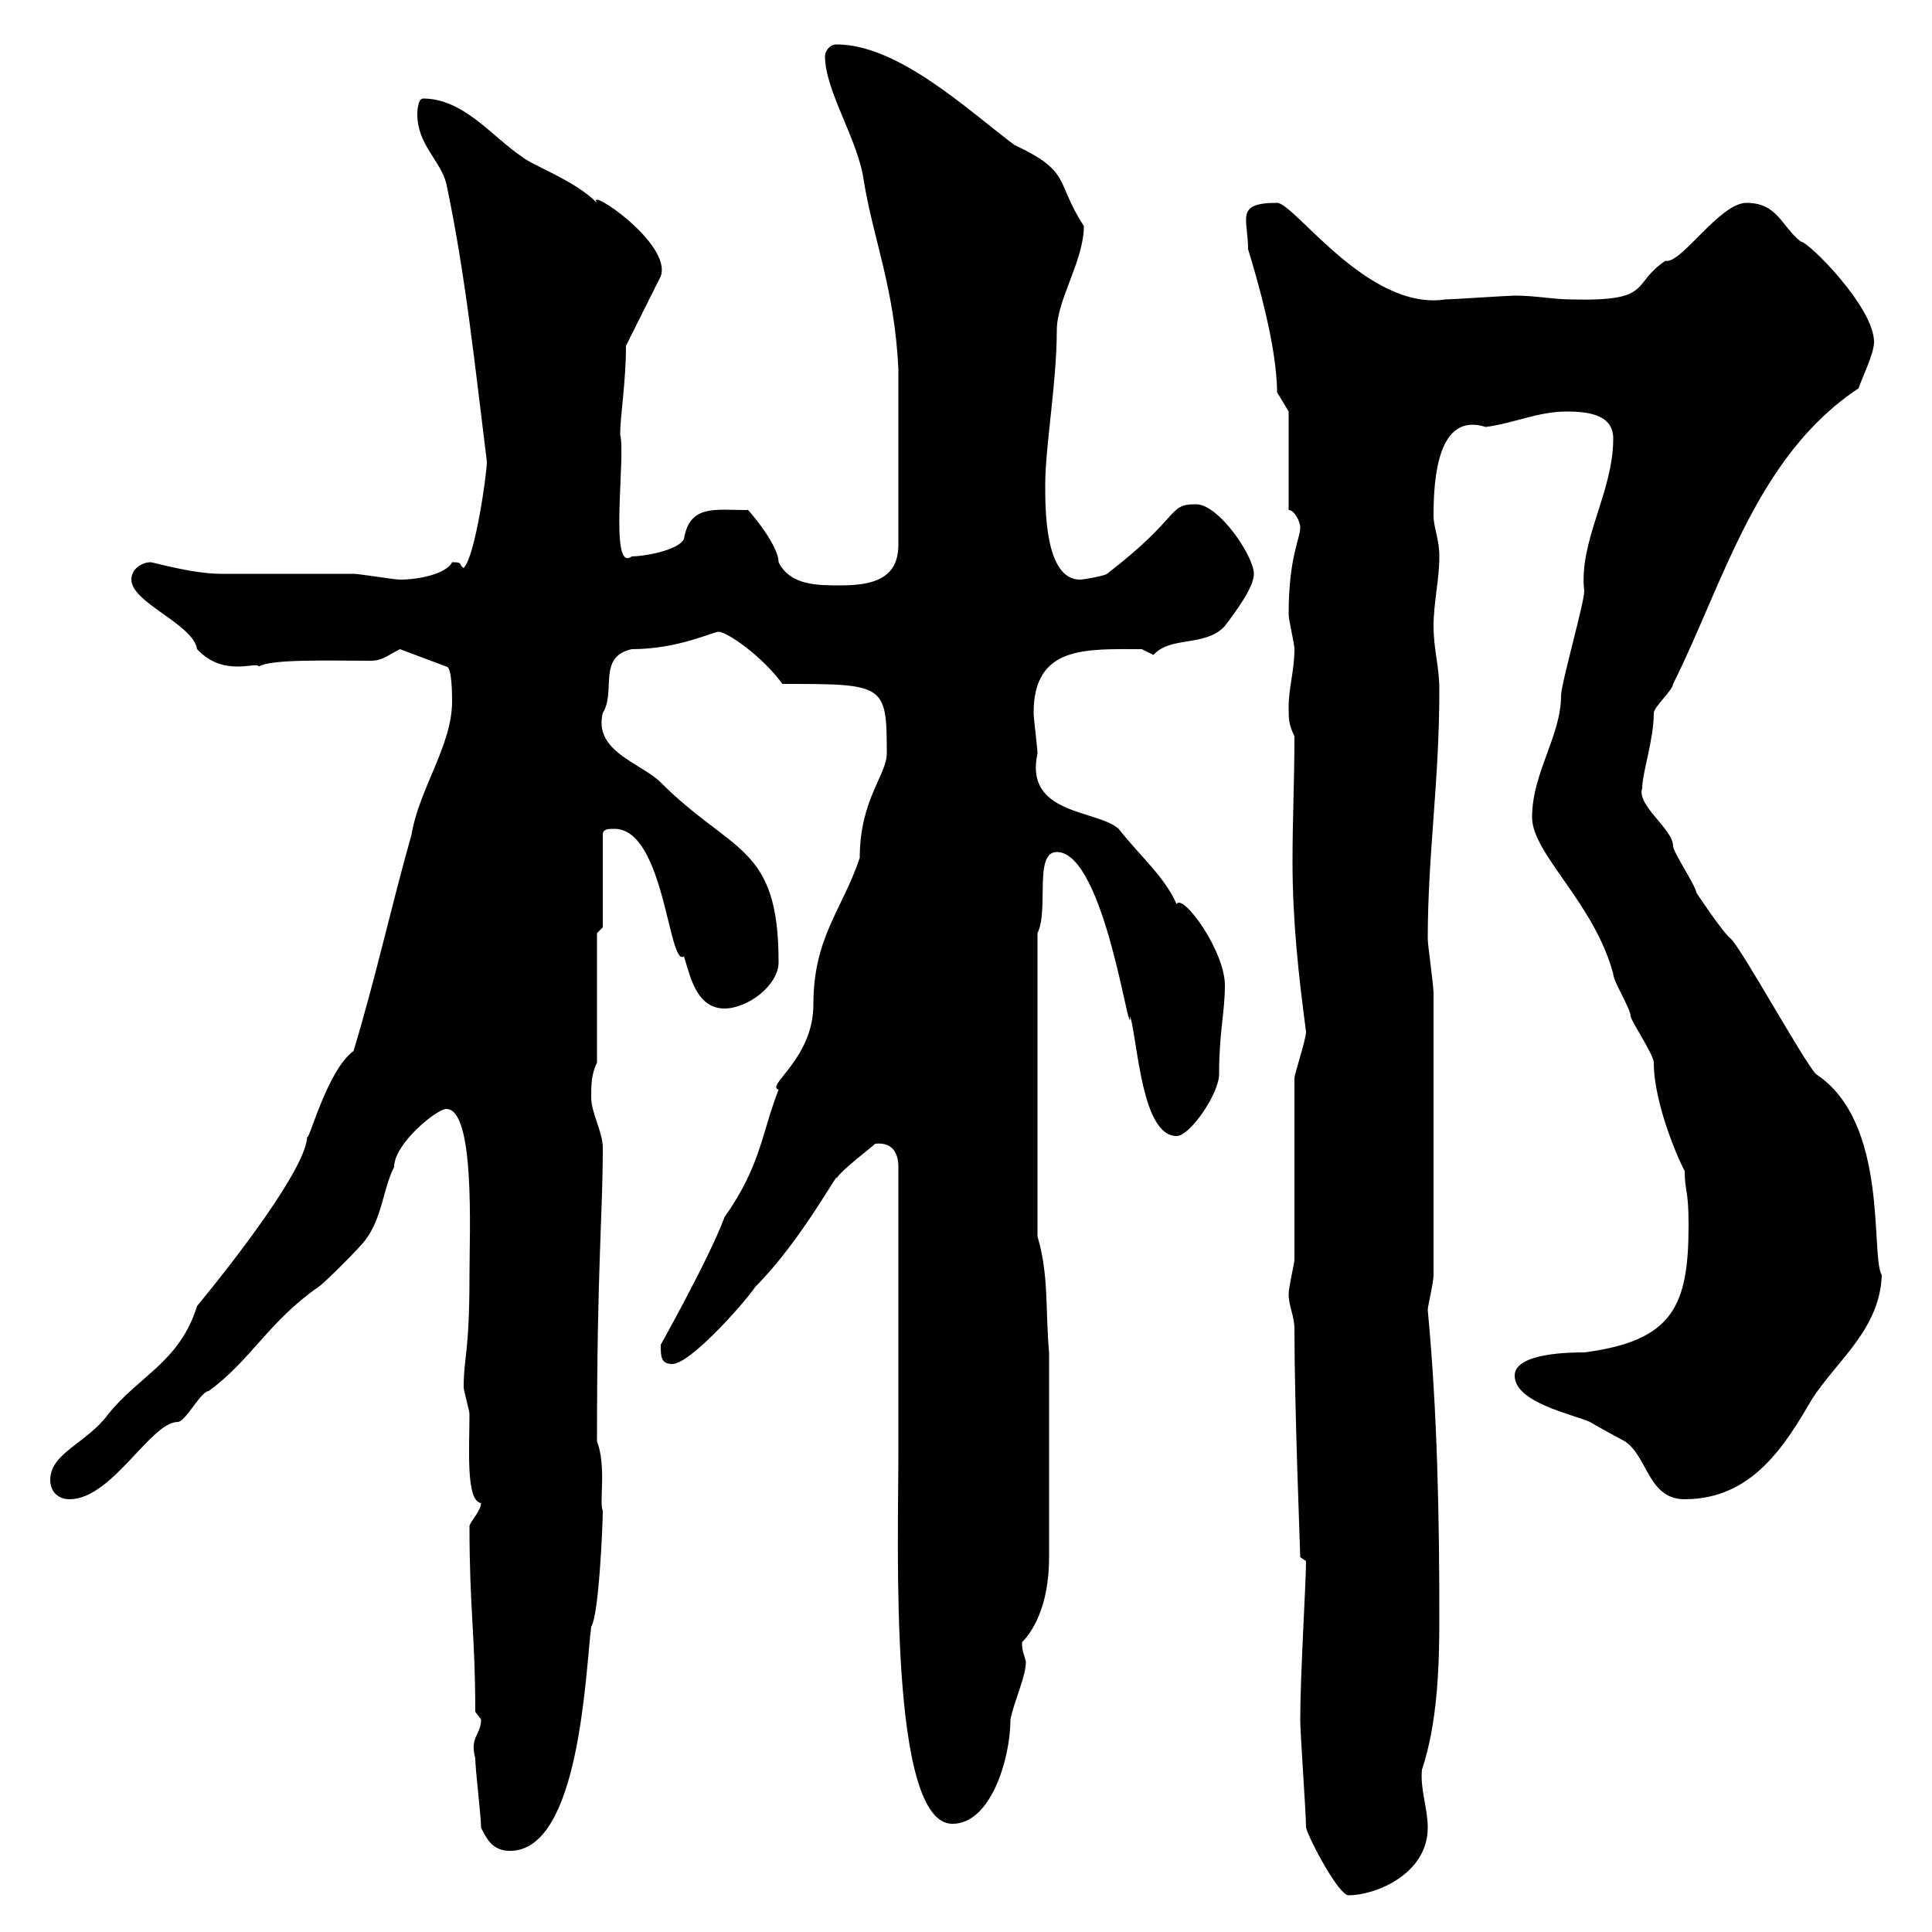 <svg xmlns="http://www.w3.org/2000/svg" xmlns:xlink="http://www.w3.org/1999/xlink" width="300" height="300"><path d="M202.80 283.80C203.40 285.90 207.90 294.30 209.40 294.30C213.60 294.30 221.70 291 221.70 283.80C221.70 280.80 220.50 277.80 220.80 274.80C223.20 267.60 223.50 258.90 223.50 251.40C223.50 235.50 223.20 219.30 221.70 203.40C221.70 202.80 222.60 199.20 222.60 198L222.60 154.20C222.60 153 221.70 146.70 221.70 145.80C221.70 132.60 223.50 121.50 223.50 107.10C223.50 103.50 222.60 100.80 222.60 97.20C222.60 93.60 223.50 90 223.50 86.40C223.50 83.70 222.60 81.90 222.60 80.10C222.60 74.40 223.20 63.90 230.70 66.30C235.20 65.70 238.80 63.90 243.30 63.90C246.90 63.90 250.50 64.50 250.50 68.10C250.50 76.50 245.10 84 246 91.80C246 93.60 242.40 106.20 242.40 108C242.40 114.30 237.90 120 237.90 126.90C237.90 132.60 247.50 140.10 250.50 151.20C250.50 152.40 253.20 156.60 253.20 157.80C253.20 158.40 256.80 163.80 256.80 165C256.80 171.90 261.30 181.50 261.60 181.80C261.60 185.10 262.20 184.50 262.20 190.20C262.20 202.80 259.80 208.20 246 210C244.20 210 235.20 210 235.20 213.60C235.20 217.80 244.20 219.60 246.90 220.80C247.80 221.40 252.30 223.80 252.30 223.80C255.90 226.20 255.90 232.80 261.60 232.80C272.10 232.80 277.20 224.40 281.40 217.20C285.30 211.20 291.90 206.40 292.20 198C290.40 195 293.40 174.30 282 166.80C280.20 165 270.60 147.60 268.80 145.80C267.60 144.90 264 139.50 263.40 138.60C263.40 137.70 259.80 132.30 259.80 131.40C259.80 128.70 254.10 125.10 255 122.40C255 120 256.80 114.90 256.80 110.70C256.80 109.80 259.80 107.10 259.80 106.20C267.60 90.60 272.70 70.80 288.60 60.30C289.20 58.50 291 54.90 291 53.10C291 47.70 280.80 37.50 279.60 37.50C276.60 35.10 276 31.50 271.20 31.50C267 31.50 261 41.10 258.60 40.50C253.20 44.10 256.80 46.80 244.20 46.50C241.20 46.50 238.50 45.90 235.20 45.90C234.30 45.90 225.30 46.50 224.40 46.50C212.40 48.30 201 31.50 198.30 31.50C191.70 31.50 193.80 33.90 193.80 38.70C195 42.60 198.30 53.70 198.30 60.90L200.10 63.90L200.10 79.20C201 79.20 201.90 81 201.90 81.90C201.90 83.70 200.10 86.40 200.10 95.40C200.10 96.30 201 99.90 201 100.80C201 104.10 200.10 106.80 200.10 109.80C200.10 111.60 200.10 112.50 201 114.30C201 121.20 200.70 127.20 200.70 133.80C200.70 142.80 201.60 151.20 202.80 160.20C202.80 161.40 201 166.80 201 167.40L201 195.60C201 196.20 200.10 199.80 200.10 201C200.10 202.80 201 204.30 201 206.40C201 218.70 201.90 240.90 201.90 241.80C201.90 241.80 202.80 242.40 202.80 242.40C202.80 245.70 201.90 260.10 201.90 267C201.90 269.40 202.80 281.40 202.80 283.80ZM74.70 283.80C75.60 285.60 76.50 287.40 79.20 287.40C90 287.40 90.90 259.80 91.80 252.60C93 250.80 93.60 236.70 93.60 234.60C93 233.40 94.20 227.70 92.70 223.80C92.70 196.20 93.60 189 93.60 178.20C93.60 175.80 91.80 172.80 91.80 170.40C91.80 168.60 91.80 166.80 92.70 165L92.70 144.90L93.60 144L93.60 129.60C93.60 128.70 94.50 128.70 95.40 128.70C103.20 128.70 103.80 150.30 106.20 148.50C107.10 151.20 108 156.60 112.50 156.60C116.10 156.60 120.90 153 120.90 149.40C120.90 131.10 113.70 132.60 102.60 121.50C99.60 118.50 92.10 116.70 93.60 110.70C95.70 107.40 92.70 102 98.10 100.80C105.30 100.80 110.70 98.10 111.60 98.10C112.80 98.10 118.20 101.70 121.50 106.20C137.40 106.20 137.70 106.20 137.70 117C137.70 120.30 133.50 124.20 133.50 133.20C130.80 141.30 126.30 145.50 126.30 156C126.30 164.40 118.80 168.60 120.90 169.20C118.20 176.10 118.20 180.90 112.50 189C110.10 195.60 101.10 211.50 102.60 208.80C102.60 210.60 102.60 211.80 104.40 211.80C107.10 211.80 115.20 202.80 117.30 199.80C124.50 192.60 130.50 181.20 129.90 183C130.50 181.80 135.30 178.20 135.90 177.60C138.60 177.30 139.50 179.10 139.50 181.20C139.50 187.20 139.50 219 139.50 225.60C139.50 240 138 283.20 147.90 283.20C153.90 283.20 156.90 273 156.90 267C157.50 264 159.30 260.40 159.30 258C159 256.80 158.70 256.50 158.70 255C160.20 253.50 162.90 249.60 162.90 241.80L162.90 210C162.30 203.40 162.90 198 161.10 192L161.10 144.90C162.90 141.30 160.50 132.30 164.10 132.30C171.60 132.30 175.50 162.90 175.50 157.80C176.70 162 177.30 176.40 182.70 176.40C184.80 176.40 189.30 169.80 189.30 166.80C189.30 160.20 190.20 157.20 190.20 153C190.20 147.60 183.60 138.60 182.70 140.40C180.90 136.20 177 132.90 173.70 128.70C170.40 125.70 159 126.60 161.10 117C161.10 116.10 160.50 111.60 160.50 110.70C160.50 100.20 168.60 100.80 177.30 100.80C177.30 100.80 179.10 101.70 179.10 101.70C181.80 98.70 187.20 100.50 190.20 97.20C192 94.80 194.70 91.20 194.70 89.10C194.70 86.40 189.30 78.30 185.70 78.30C181.20 78.30 183.60 80.10 171.90 89.10C171.60 89.40 168.30 90 167.70 90C162.30 90 162.30 79.20 162.30 75.30C162.30 69.30 164.10 59.40 164.10 51.30C164.10 46.50 168.30 40.50 168.30 35.10C163.80 28.20 166.50 26.70 157.50 22.50C150.30 17.10 139.50 6.90 129.90 6.90C128.70 6.90 128.10 8.10 128.10 8.70C128.10 14.10 133.20 21.60 134.10 27.90C135.60 37.20 138.90 44.70 139.50 57.30L139.50 84.60C139.50 90 135.30 90.90 130.50 90.90C126.90 90.90 122.70 90.90 120.90 87.30C120.90 84.30 115.20 78 116.10 79.20C111 79.20 107.10 78.30 106.20 83.70C105.30 85.50 99.90 86.40 98.10 86.40C94.50 89.10 97.20 70.80 96.30 67.50C96.30 64.50 97.20 59.40 97.20 53.70C98.10 51.90 101.70 44.70 102.60 42.90C104.40 37.80 90.90 28.80 92.70 31.50C89.10 27.90 82.80 25.80 81 24.30C76.50 21.30 72 15.30 65.70 15.30C64.80 15.30 64.80 17.70 64.80 17.70C64.80 22.50 68.40 24.90 69.30 28.50C72.30 42.60 73.80 57.30 75.60 71.70C75.60 73.50 73.80 86.40 72 88.20C71.10 87.60 72 87.30 70.20 87.30C69.30 89.10 65.10 90 62.10 90C61.20 90 55.80 89.10 54.90 89.10C53.10 89.10 36 89.10 34.20 89.10C30 89.10 23.70 87.30 23.40 87.30C22.20 87.30 20.40 88.20 20.40 90C20.40 93.60 30 96.90 30.60 100.80C34.80 105.30 39.90 102.60 40.20 103.50C42 102.30 51.30 102.60 57.60 102.60C59.40 102.60 60.30 101.70 62.10 100.80L69.30 103.50C70.20 103.50 70.20 108 70.20 108.90C70.20 115.80 65.10 122.40 63.90 129.60C60.60 141.30 58.50 151.20 54.90 163.20C50.70 166.20 47.70 178.20 47.70 176.40C47.70 181.20 36.30 195.90 30.60 202.80C27.90 211.50 21.60 213.60 16.80 219.60C13.50 224.10 7.80 225.60 7.80 229.80C7.80 231.60 9 232.80 10.80 232.80C17.40 232.80 23.40 220.80 27.60 220.80C28.80 220.80 31.20 216 32.40 216C39 211.20 41.70 205.20 49.50 199.80C50.40 199.20 55.80 193.80 56.70 192.60C59.40 189 59.40 184.80 61.20 181.20C61.20 177.60 67.80 172.20 69.30 172.20C73.80 172.20 72.90 191.40 72.90 198C72.90 210.30 72 210.60 72 215.40C72 216 72.90 219 72.90 219.60C72.90 224.70 72.30 233.10 74.70 233.40C74.70 234.60 72.90 236.40 72.90 237C72.90 249.90 73.80 253.80 73.80 265.80C73.80 265.80 74.70 267 74.70 267C74.70 269.40 72.90 269.70 73.80 273C73.80 274.80 74.70 282 74.70 283.80Z"/></svg>